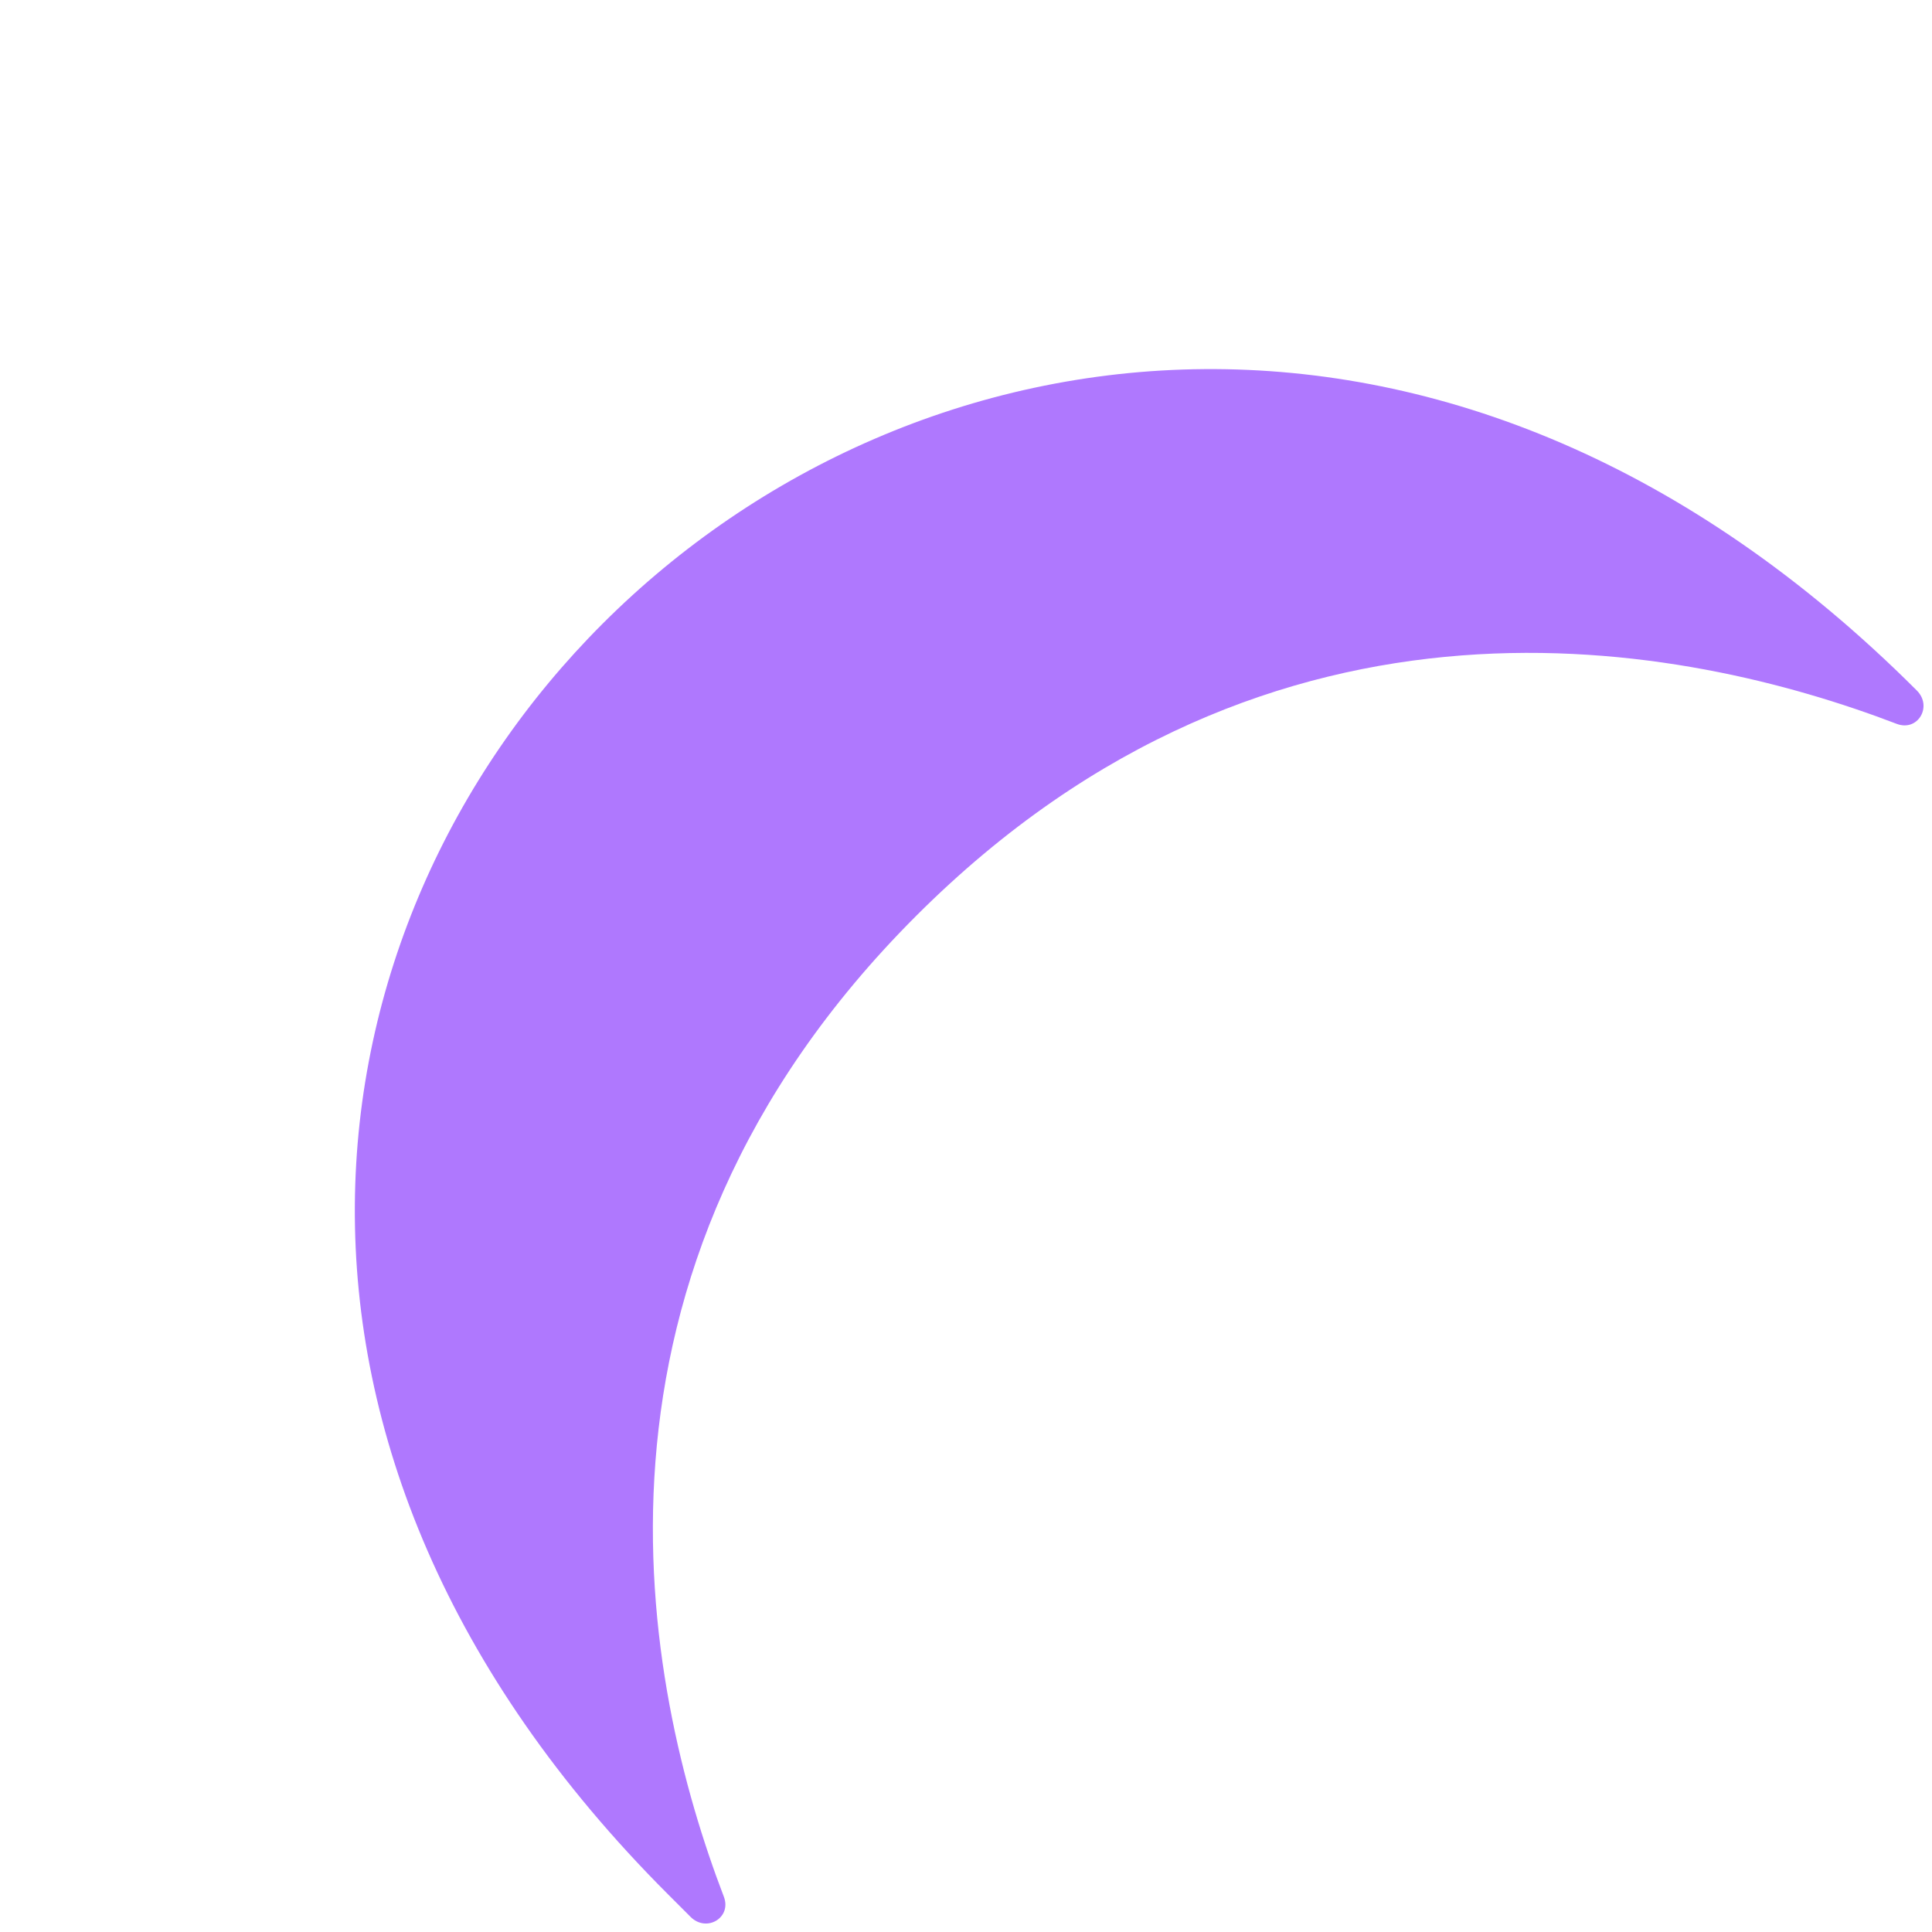 <svg xmlns="http://www.w3.org/2000/svg" width="1766.776" height="1766.776" viewBox="0 0 1766.776 1766.776">
  <path id="Path_2272" data-name="Path 2272" d="M48.753,0H19.6C-1.129,0-7.664,26.217,11.04,34.555c188.78,84.286,509.92,295.6,509.92,758.422S199.82,1467.114,11.04,1551.4c-18.7,8.339-12.169,34.555,8.564,34.555h0c592.179,0,893.039-405.578,893.039-806.576C912.719,387.4,623.953,0,48.753,0Z" transform="translate(645.336 1766.776) rotate(-135)" fill="#af78fe"/>
</svg>
